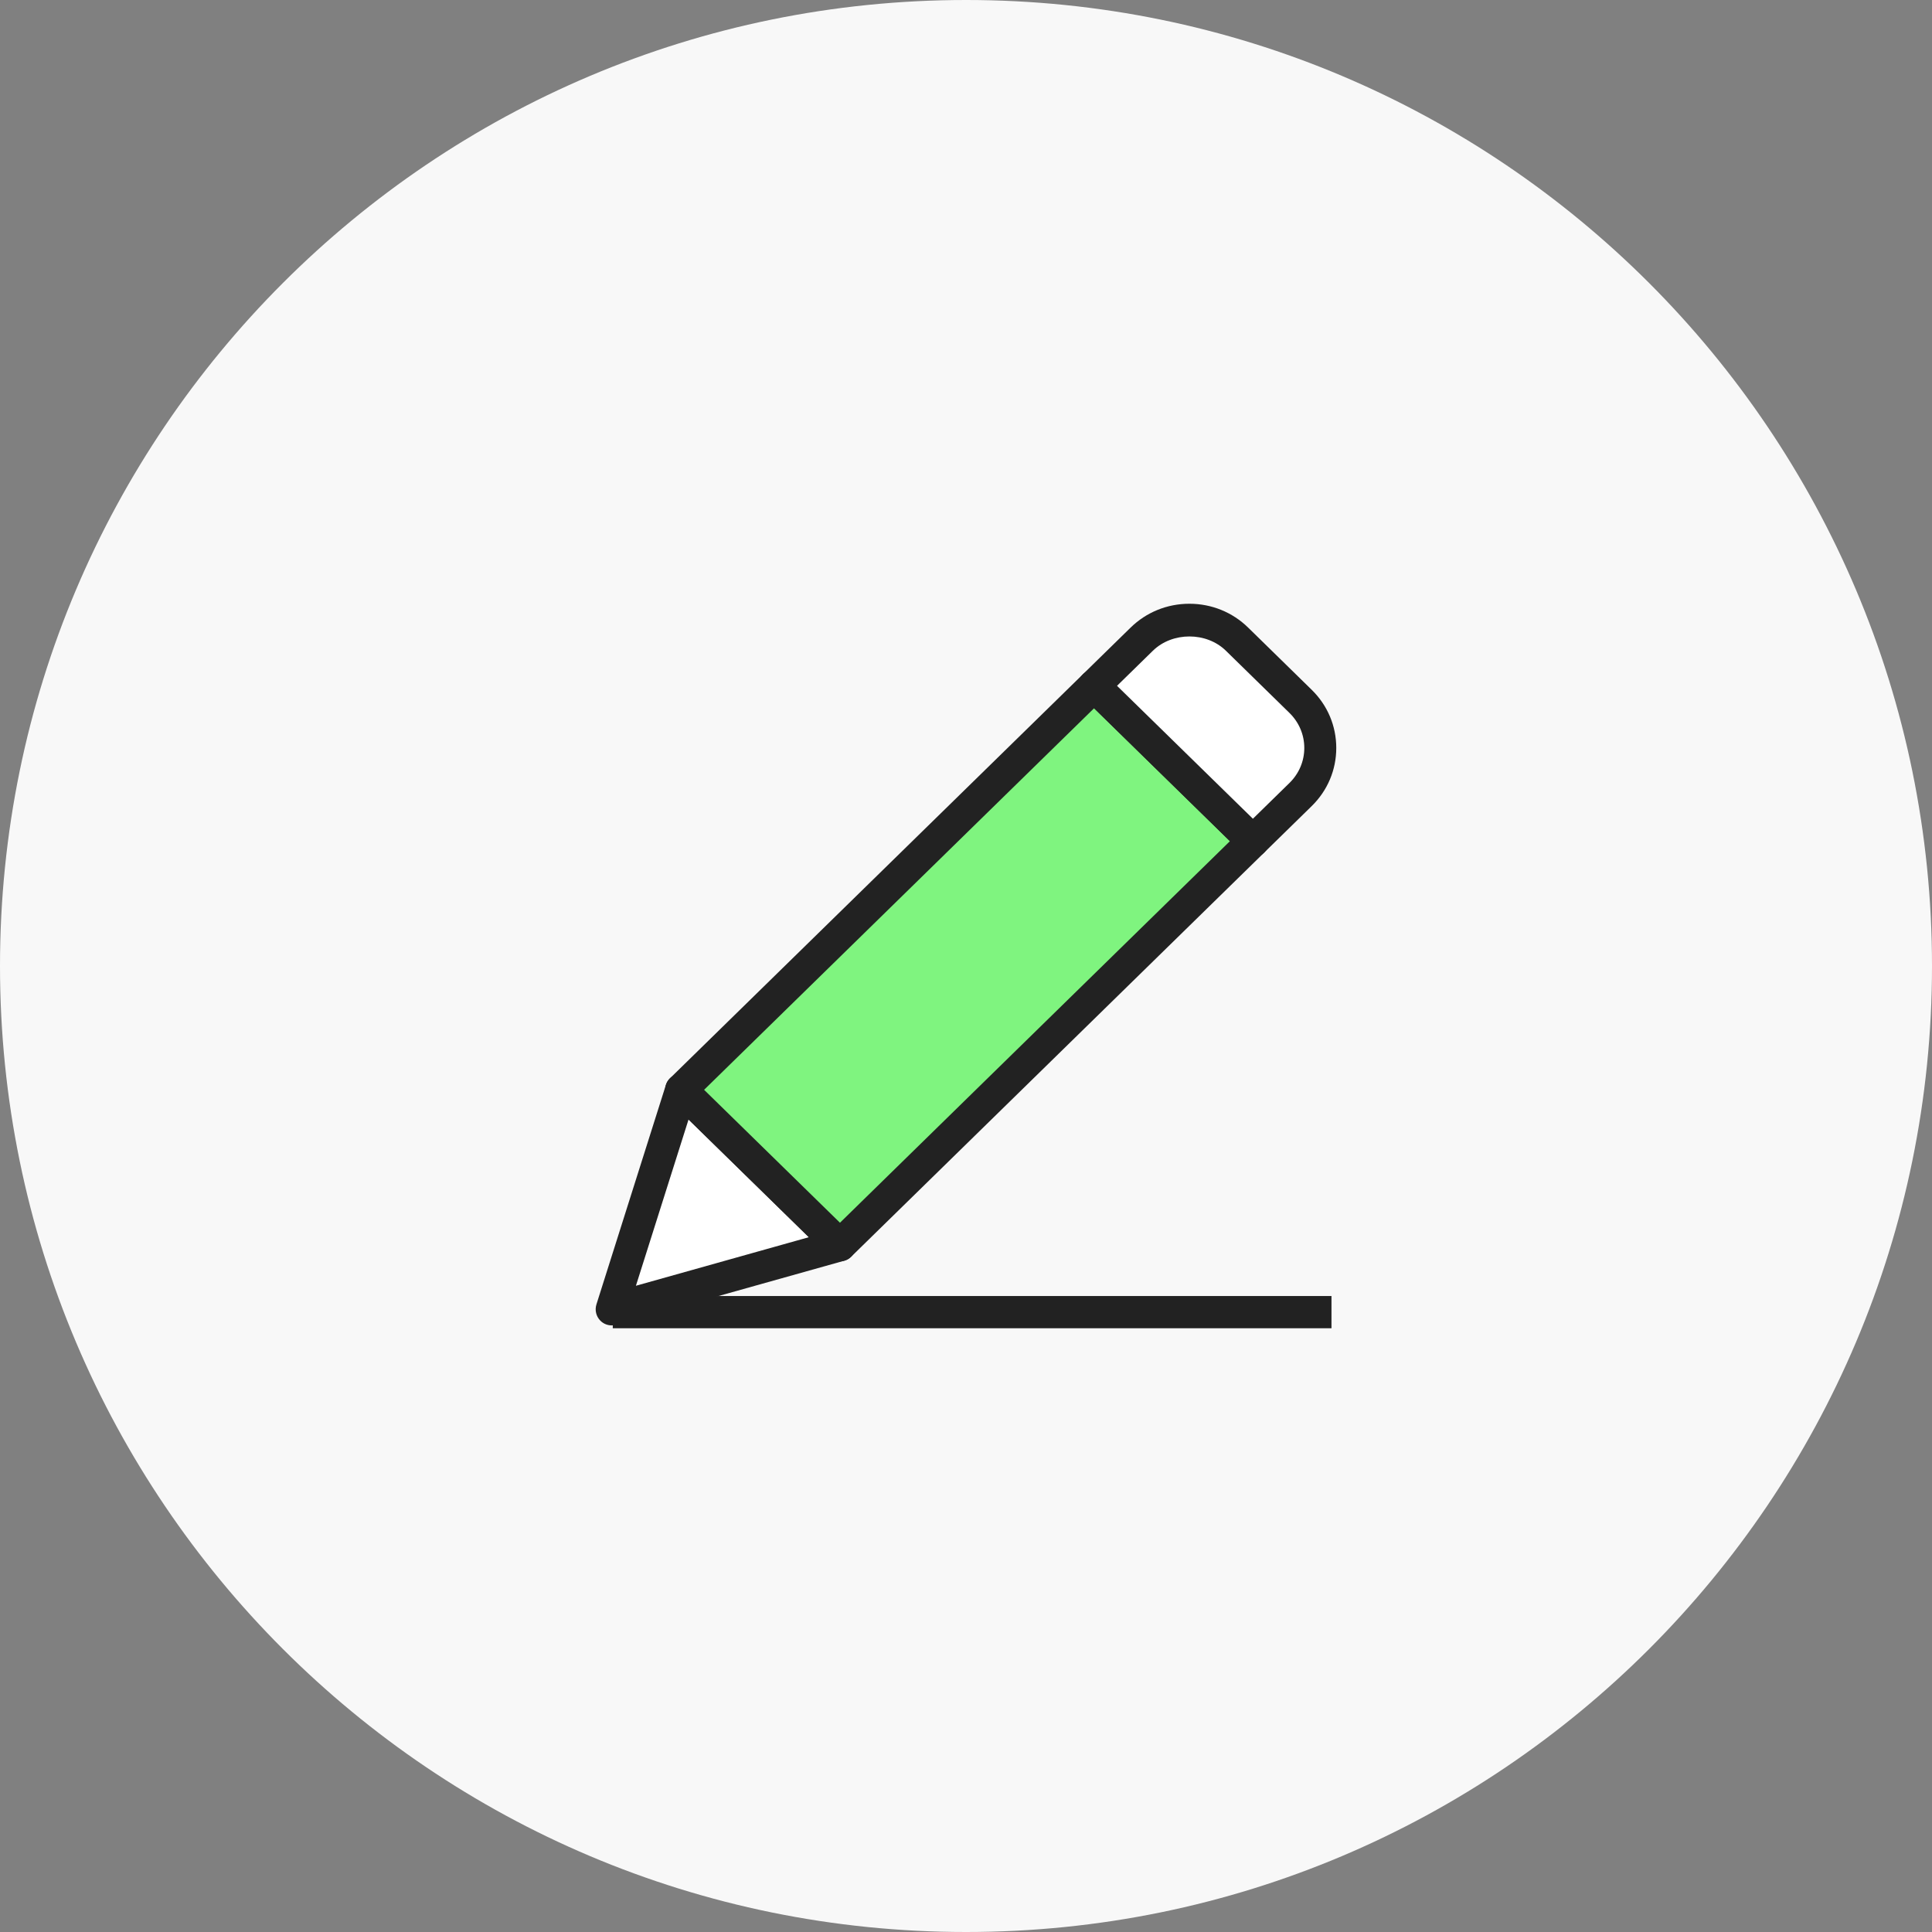 <?xml version="1.0" encoding="utf-8"?>
<!-- Generator: Adobe Illustrator 16.0.0, SVG Export Plug-In . SVG Version: 6.00 Build 0)  -->
<!DOCTYPE svg PUBLIC "-//W3C//DTD SVG 1.1//EN" "http://www.w3.org/Graphics/SVG/1.1/DTD/svg11.dtd">
<svg version="1.1" id="Layer_1" xmlns="http://www.w3.org/2000/svg" xmlns:xlink="http://www.w3.org/1999/xlink" x="0px" y="0px"
	 width="120px" height="120px" viewBox="0 0 120 120" enable-background="new 0 0 120 120" xml:space="preserve">
<rect x="0" y="0" width="120" height="120" fill="#808080" stroke="none"/>
<path fill="#F8F8F8" d="M120,60c0,33.136-26.864,60-59.996,60C26.863,120,0,93.136,0,60C0,26.865,26.863,0,60.004,0
	C93.136,0,120,26.865,120,60z"/>
<g>
	<g>
		<polygon fill="#FFFFFF" points="37.993,81.322 42.308,67.69 52.173,77.342 		"/>
		<path fill="#222222" d="M37.993,82.323c-0.267,0-0.526-0.107-0.716-0.306c-0.253-0.265-0.342-0.648-0.231-0.999l4.314-13.633
			c0.104-0.33,0.371-0.583,0.705-0.666c0.332-0.087,0.688,0.011,0.934,0.252l9.866,9.652c0.255,0.249,0.358,0.618,0.271,0.965
			c-0.087,0.347-0.354,0.621-0.695,0.717l-14.181,3.98C38.171,82.312,38.082,82.323,37.993,82.323z M42.767,69.534l-3.269,10.327
			l10.741-3.016L42.767,69.534z"/>
	</g>
	<g>
		<g>
			<polygon fill="#7FF47F" points="42.308,67.69 52.173,77.342 77.82,52.247 67.955,42.597 			"/>
			<path fill="#222222" d="M52.173,78.343c-0.249,0-0.499-0.095-0.691-0.283l-9.866-9.651c-0.192-0.188-0.302-0.448-0.302-0.718
				c0-0.271,0.109-0.53,0.302-0.719l25.647-25.094c0.385-0.377,1-0.377,1.384,0l9.865,9.651c0.193,0.188,0.302,0.447,0.302,0.718
				s-0.108,0.529-0.302,0.719L52.865,78.06C52.673,78.248,52.423,78.343,52.173,78.343z M43.733,67.69l8.439,8.256l24.221-23.699
				l-8.438-8.256L43.733,67.69z"/>
		</g>
		<g>
			<path fill="#FFFFFF" d="M80.78,43.562L76.834,39.7c-1.634-1.599-4.285-1.599-5.919,0l-2.96,2.896l9.865,9.65l2.96-2.895
				C82.414,47.754,82.414,45.16,80.78,43.562z"/>
			<path fill="#222222" d="M77.82,53.248c-0.25,0-0.5-0.095-0.692-0.282l-9.865-9.651c-0.192-0.188-0.302-0.447-0.302-0.718
				c0-0.271,0.109-0.53,0.302-0.719l2.96-2.896c0.977-0.956,2.273-1.482,3.652-1.482c1.378,0,2.675,0.526,3.651,1.482l3.945,3.861
				c0.984,0.963,1.527,2.246,1.527,3.613s-0.543,2.649-1.527,3.613l-2.96,2.896C78.319,53.153,78.069,53.248,77.82,53.248z
				 M69.381,42.597l8.439,8.256l2.268-2.219c0.596-0.583,0.924-1.355,0.924-2.177s-0.328-1.595-0.924-2.178l-3.945-3.86
				c-1.209-1.184-3.327-1.182-4.536,0L69.381,42.597z"/>
		</g>
	</g>
	<rect x="38.06" y="80.498" fill="#222222" width="44.641" height="2.002"/>
</g>
</svg>
